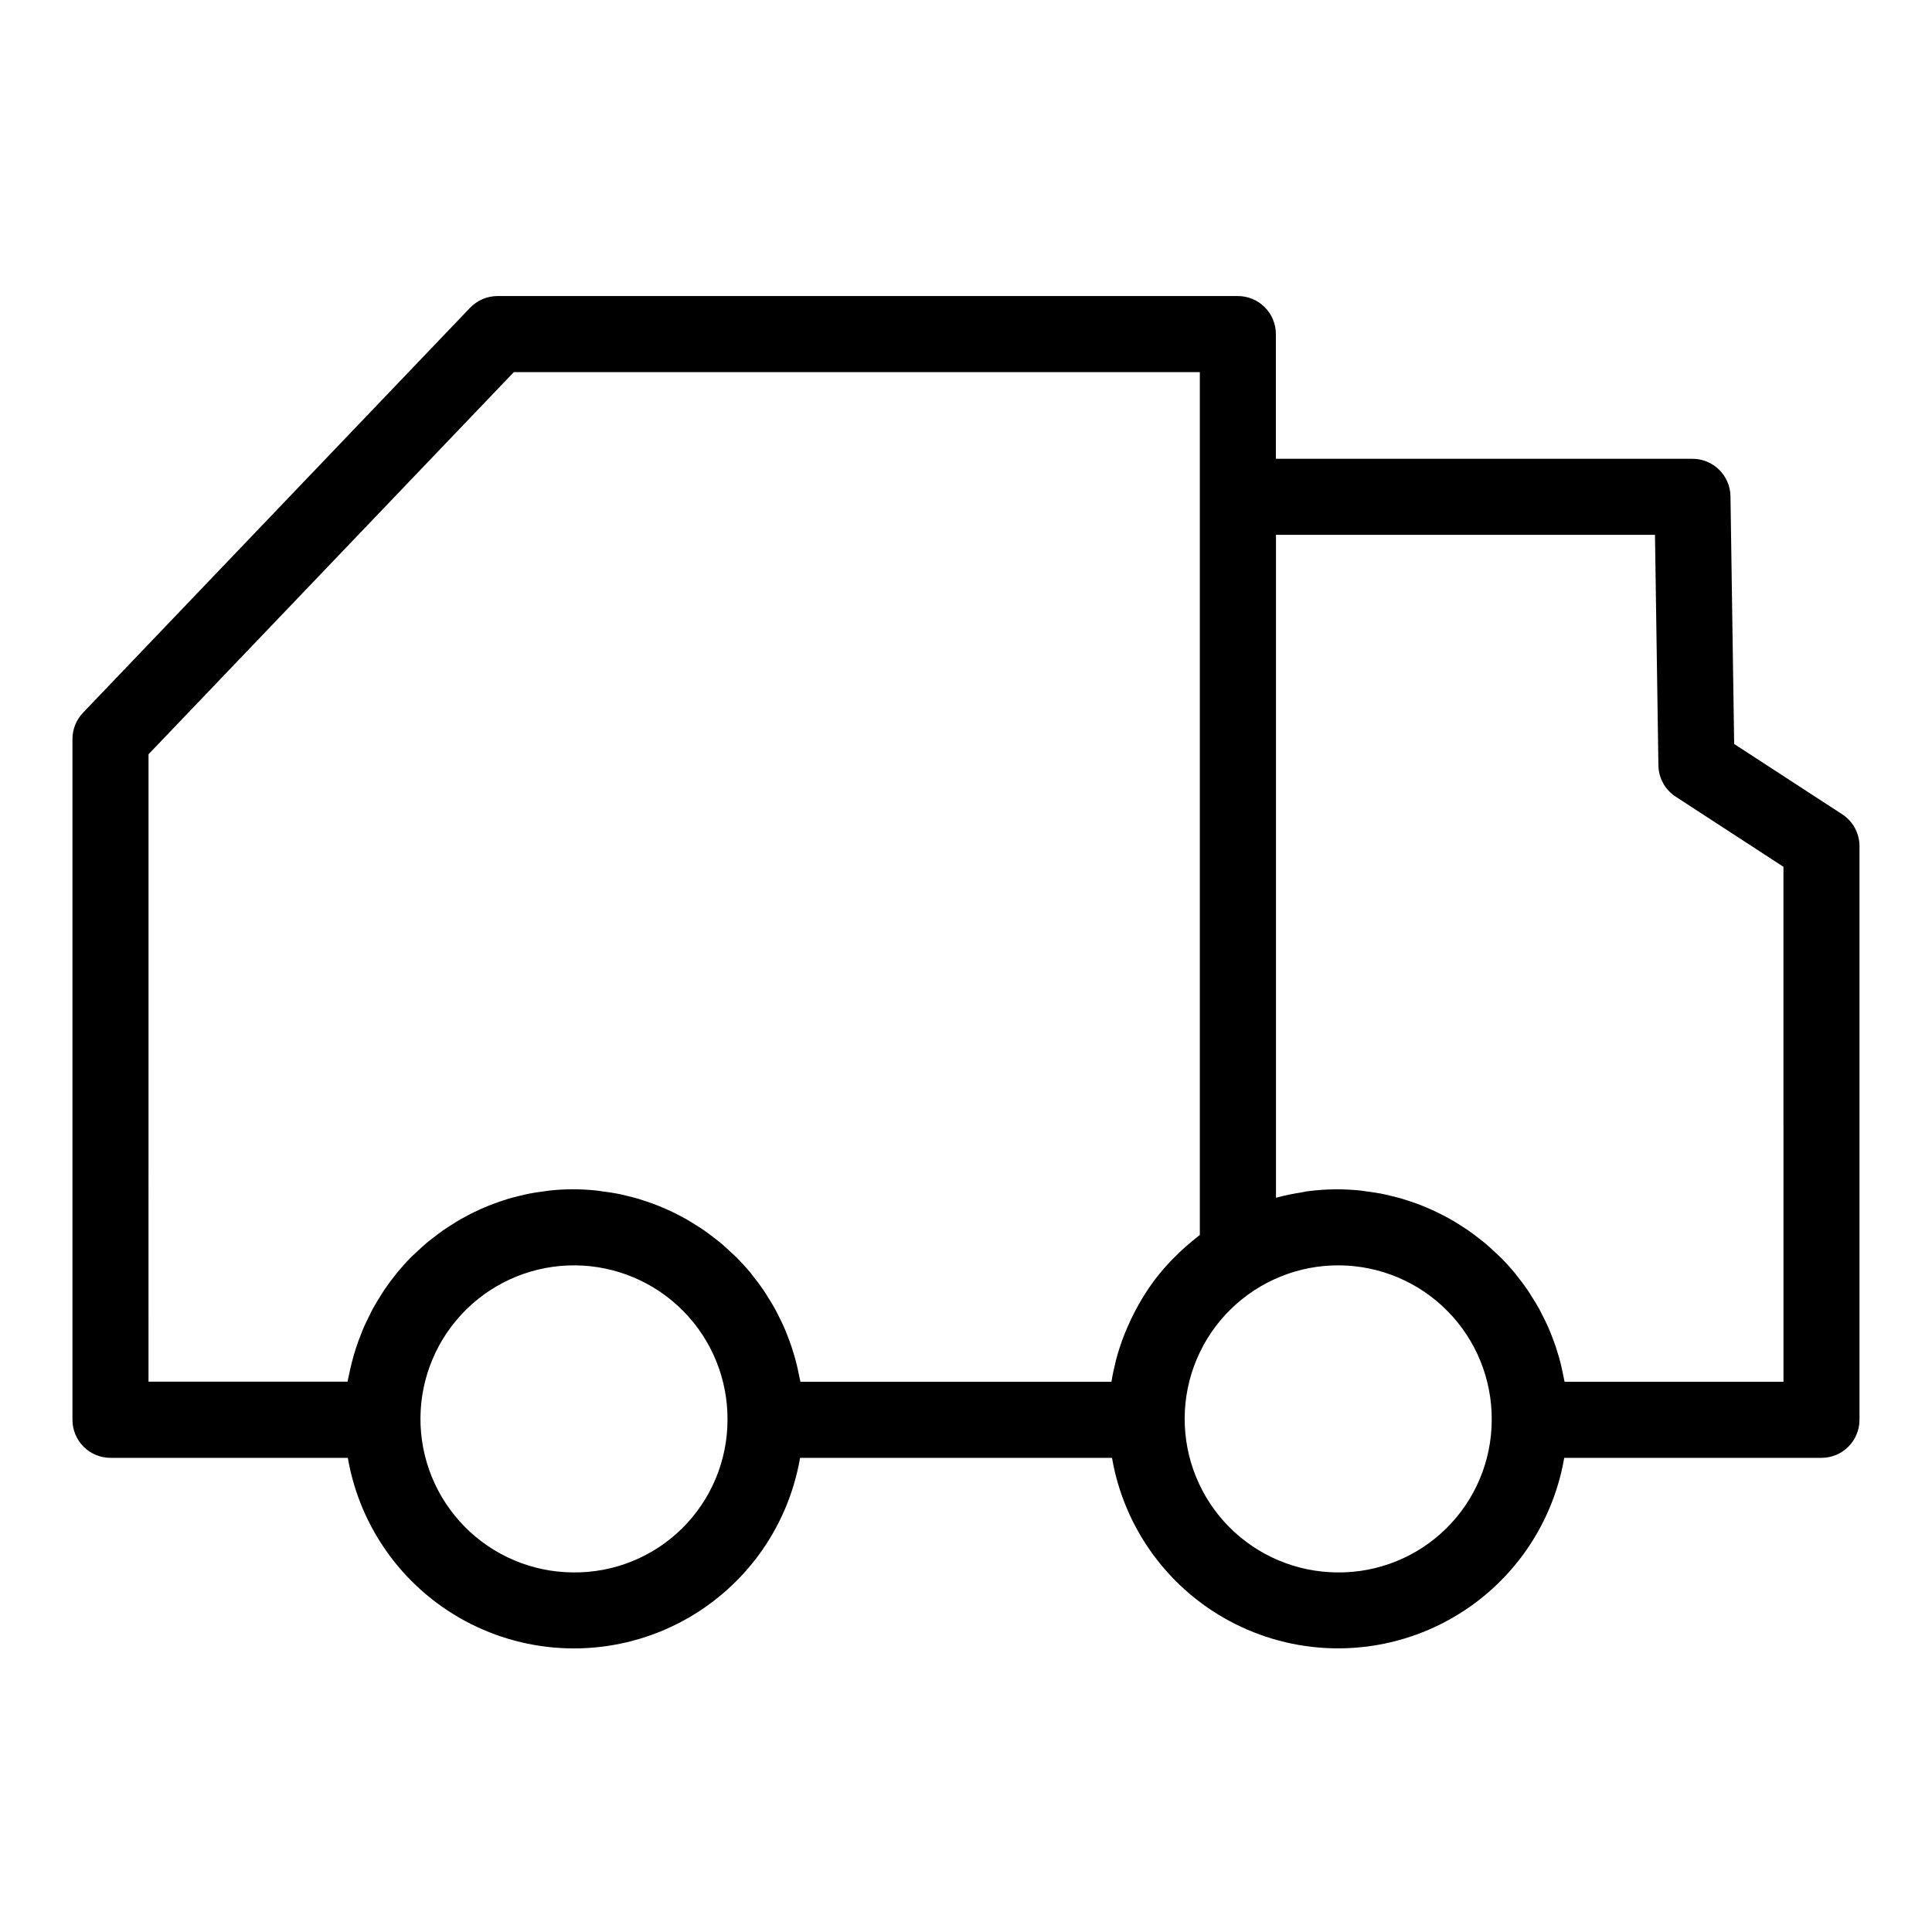 <?xml version="1.0" encoding="UTF-8"?>
<!-- Uploaded to: ICON Repo, www.iconrepo.com, Generator: ICON Repo Mixer Tools -->
<svg fill="#000000" width="800px" height="800px" version="1.1" viewBox="144 144 512 512" xmlns="http://www.w3.org/2000/svg">
 <path d="m632.21 359.8-28.641-18.641-0.973-65.645-0.004-0.004c-0.082-5.504-4.566-9.926-10.074-9.922h-110.4v-33.055c0-2.676-1.062-5.238-2.953-7.125-1.891-1.891-4.453-2.953-7.125-2.953h-196.19c-2.75 0-5.379 1.125-7.281 3.113l-102.57 107.31c-1.793 1.875-2.793 4.367-2.797 6.961v180.43c0 2.672 1.062 5.234 2.953 7.125 1.891 1.891 4.453 2.949 7.125 2.949h62.895c3.266 19 15.348 35.32 32.559 43.996 17.215 8.676 37.52 8.676 54.734 0 17.211-8.676 29.293-24.996 32.559-43.996h82.664c3.269 18.996 15.352 35.312 32.562 43.984 17.211 8.672 37.512 8.672 54.723 0 17.211-8.672 29.293-24.988 32.562-43.984h68.168c2.676 0 5.238-1.059 7.125-2.949 1.891-1.891 2.953-4.453 2.953-7.125v-152.02c0.004-3.41-1.719-6.594-4.578-8.453zm-448.85-15.914 96.809-101.27h181.8v228.64c-0.332 0.25-0.629 0.539-0.957 0.789-0.559 0.434-1.09 0.891-1.629 1.344-1.344 1.113-2.617 2.277-3.82 3.492-0.504 0.504-0.977 0.953-1.445 1.449v0.008c-1.586 1.676-3.074 3.445-4.457 5.293-0.059 0.082-0.105 0.168-0.168 0.246-1.297 1.793-2.492 3.656-3.586 5.578-0.344 0.605-0.66 1.219-1.008 1.832-0.801 1.512-1.535 3.055-2.203 4.637-0.266 0.629-0.543 1.25-0.789 1.883-0.848 2.176-1.57 4.394-2.168 6.652 0 0.098-0.035 0.191-0.059 0.281-0.453 1.793-0.84 3.602-1.137 5.445h-82.426c-0.066-0.402-0.18-0.789-0.258-1.195-0.152-0.816-0.328-1.617-0.504-2.418-0.246-1.086-0.523-2.156-0.832-3.219-0.227-0.789-0.465-1.57-0.727-2.348-0.348-1.047-0.73-2.074-1.133-3.094-0.293-0.75-0.586-1.512-0.91-2.231-0.453-1.008-0.945-2.016-1.457-3.023-0.348-0.684-0.68-1.375-1.055-2.039-0.586-1.047-1.219-2.055-1.859-3.059-0.367-0.574-0.707-1.164-1.09-1.723-0.871-1.27-1.805-2.519-2.766-3.699-0.203-0.25-0.383-0.504-0.59-0.777-1.18-1.426-2.43-2.793-3.734-4.106-0.434-0.438-0.902-0.836-1.352-1.258-0.906-0.863-1.812-1.715-2.766-2.519-0.57-0.473-1.168-0.918-1.754-1.371-0.887-0.695-1.777-1.379-2.699-2.016-0.645-0.453-1.316-0.871-1.98-1.293-0.918-0.586-1.84-1.16-2.785-1.699-0.699-0.398-1.414-0.77-2.133-1.145-0.969-0.504-1.941-0.969-2.934-1.41-0.742-0.332-1.48-0.656-2.238-0.957-1.008-0.414-2.062-0.785-3.113-1.145-0.754-0.258-1.512-0.504-2.277-0.746-1.109-0.328-2.238-0.598-3.371-0.867-0.742-0.176-1.477-0.367-2.231-0.504-1.266-0.246-2.555-0.418-3.844-0.586-0.648-0.086-1.285-0.207-1.934-0.266-1.961-0.191-3.941-0.301-5.945-0.301s-3.949 0.109-5.891 0.301c-0.648 0.059-1.281 0.18-1.918 0.266-1.281 0.168-2.559 0.336-3.812 0.59-0.746 0.145-1.477 0.336-2.211 0.504-1.125 0.262-2.242 0.539-3.34 0.867-0.766 0.227-1.512 0.504-2.262 0.746-1.039 0.359-2.07 0.73-3.082 1.145-0.75 0.301-1.484 0.625-2.215 0.957-1.008 0.441-1.949 0.918-2.906 1.41-0.711 0.371-1.414 0.746-2.109 1.145-0.941 0.539-1.859 1.113-2.766 1.699-0.66 0.422-1.32 0.84-1.961 1.289-0.918 0.645-1.805 1.336-2.684 2.016-0.574 0.453-1.168 0.891-1.727 1.367-0.957 0.812-1.863 1.672-2.769 2.519-0.434 0.418-0.887 0.805-1.309 1.234-1.293 1.316-2.519 2.684-3.707 4.117-0.18 0.215-0.332 0.457-0.504 0.676-1.008 1.234-1.934 2.519-2.82 3.805-0.367 0.539-0.691 1.109-1.039 1.656-0.648 1.008-1.293 2.062-1.883 3.129-0.359 0.645-0.68 1.316-1.008 1.977-0.504 1.008-1.008 2.047-1.48 3.098-0.309 0.707-0.59 1.43-0.871 2.152-0.414 1.047-0.801 2.109-1.16 3.18-0.246 0.75-0.473 1.512-0.695 2.273-0.312 1.094-0.59 2.195-0.848 3.309-0.176 0.77-0.344 1.543-0.504 2.328-0.082 0.414-0.191 0.816-0.262 1.234l-52.746-0.004zm112.49 216.82c-10.793-0.07-21.113-4.426-28.695-12.105-7.582-7.68-11.801-18.055-11.73-28.848 0.07-10.789 4.426-21.109 12.105-28.691 7.68-7.582 18.055-11.801 28.848-11.73 10.789 0.07 21.109 4.426 28.691 12.105 7.582 7.68 11.801 18.059 11.73 28.848-0.012 10.809-4.348 21.164-12.039 28.758-7.695 7.594-18.105 11.793-28.91 11.664zm202.53 0c-10.793-0.07-21.113-4.422-28.695-12.102-7.582-7.68-11.805-18.055-11.734-28.848 0.066-10.789 4.422-21.113 12.102-28.695 7.68-7.578 18.055-11.801 28.848-11.73 10.793 0.07 21.113 4.426 28.695 12.105 7.578 7.68 11.801 18.055 11.727 28.848-0.012 10.809-4.348 21.164-12.043 28.758-7.695 7.594-18.105 11.793-28.914 11.664zm118.26-50.52h-58.008c-0.066-0.402-0.176-0.789-0.25-1.195-0.156-0.816-0.332-1.617-0.504-2.418-0.246-1.082-0.504-2.156-0.828-3.219-0.23-0.789-0.469-1.57-0.727-2.348-0.352-1.047-0.734-2.074-1.137-3.098-0.293-0.746-0.586-1.512-0.906-2.223-0.457-1.008-0.957-2.039-1.465-3.023-0.348-0.676-0.676-1.355-1.043-2.016-0.59-1.062-1.234-2.086-1.891-3.109-0.352-0.559-0.68-1.129-1.055-1.672-0.902-1.316-1.863-2.586-2.856-3.82-0.176-0.215-0.324-0.449-0.504-0.656-1.184-1.438-2.438-2.805-3.75-4.125-0.414-0.414-0.855-0.789-1.281-1.195-0.926-0.883-1.859-1.758-2.84-2.578-0.555-0.469-1.133-0.891-1.703-1.34-0.902-0.707-1.809-1.402-2.75-2.055-0.637-0.441-1.289-0.852-1.941-1.27-0.926-0.594-1.863-1.176-2.828-1.719-0.691-0.395-1.395-0.762-2.102-1.129-0.977-0.504-1.961-0.977-2.961-1.43-0.73-0.328-1.461-0.645-2.207-0.941-1.008-0.418-2.086-0.797-3.144-1.152-0.746-0.258-1.512-0.504-2.254-0.734-1.117-0.332-2.254-0.609-3.391-0.875-0.742-0.172-1.473-0.363-2.215-0.504-1.27-0.25-2.559-0.422-3.859-0.594-0.645-0.082-1.273-0.203-1.926-0.262-1.961-0.191-3.934-0.301-5.945-0.301l0.004-0.004c-2.742 0-5.481 0.188-8.195 0.562-0.402 0.055-0.797 0.188-1.199 0.246v0.004c-2.301 0.34-4.582 0.816-6.828 1.418v-175.67h100.44l0.906 61.086c0.051 3.356 1.766 6.469 4.578 8.297l28.562 18.586z"/>
</svg>